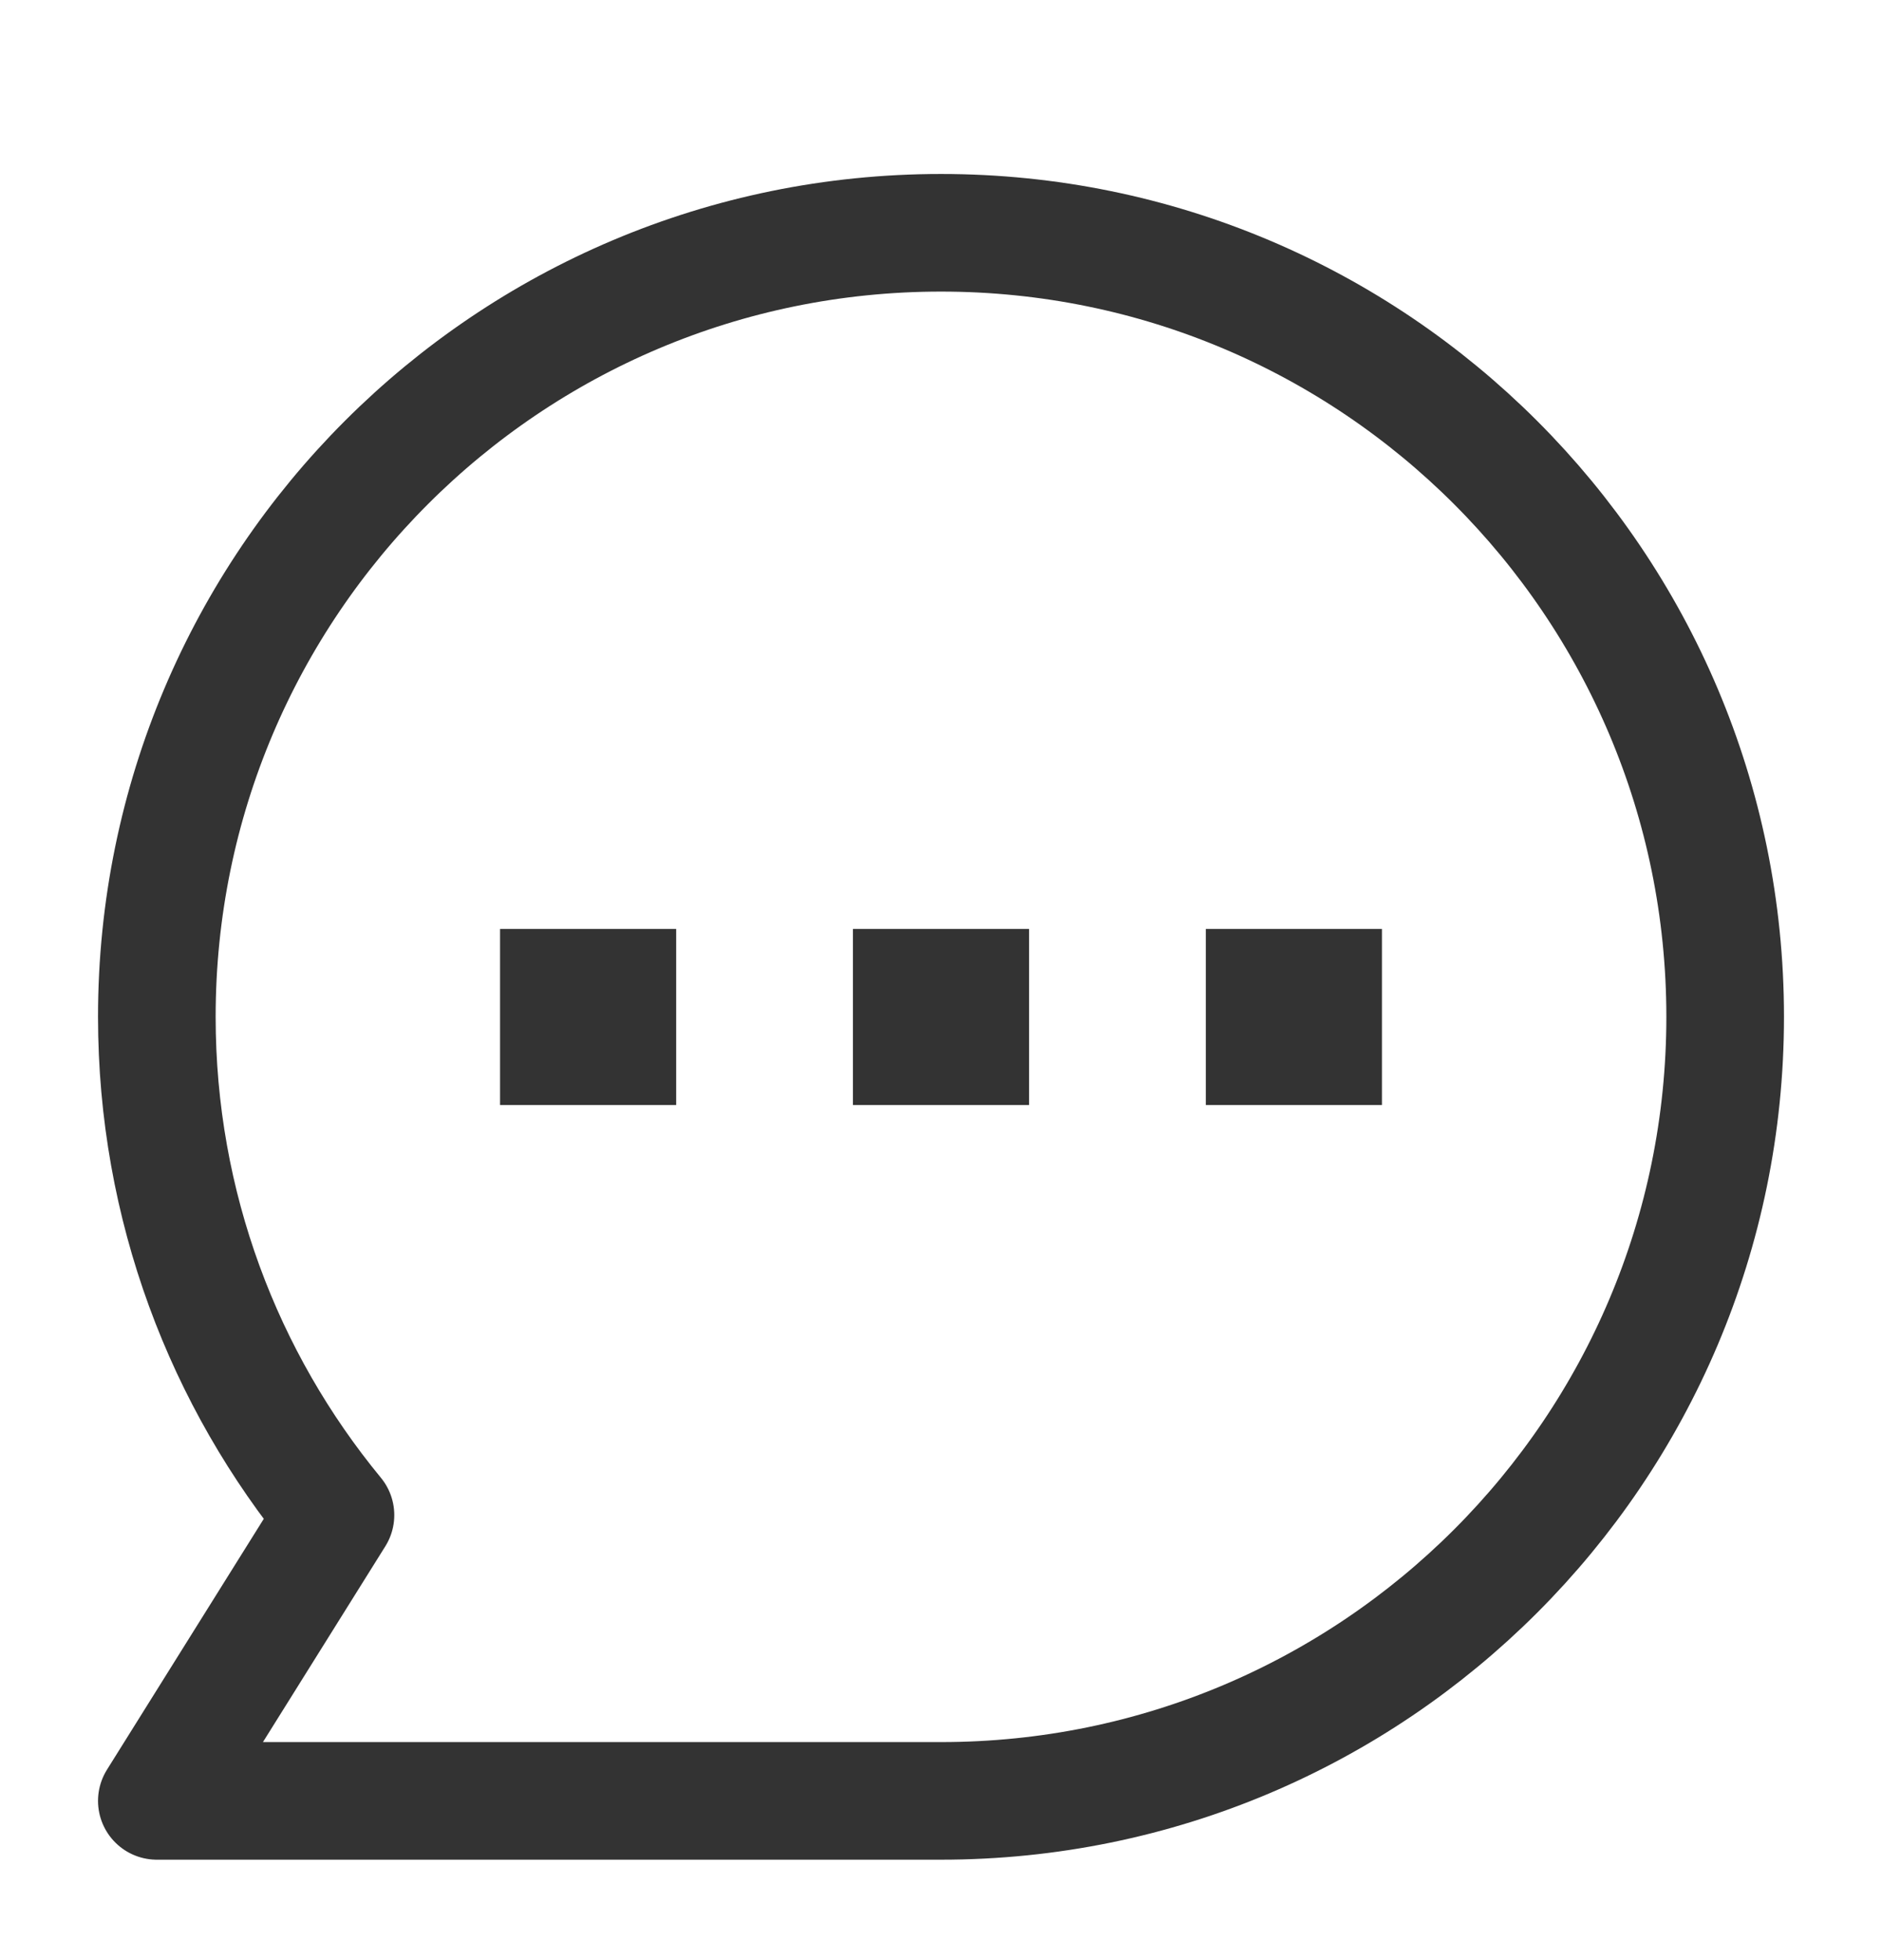 <svg width="24" height="25" viewBox="0 0 24 25" fill="none" xmlns="http://www.w3.org/2000/svg">
    <g opacity=".8" stroke="#000" stroke-width="1.5">
        <path d="M12 22.969c5.523 0 10-4.477 10-10s-4.477-10-10-10-10 4.477-10 10c0 2.413.855 4.627 2.278 6.355L2 22.969h10z" stroke-linejoin="round"/>
        <path d="M7.127 12.598h.746v.746h-.746v-.746zM11.627 12.598h.746v.746h-.746v-.746zM16.127 12.598h.746v.746h-.746v-.746z"/>
    </g>
</svg>
